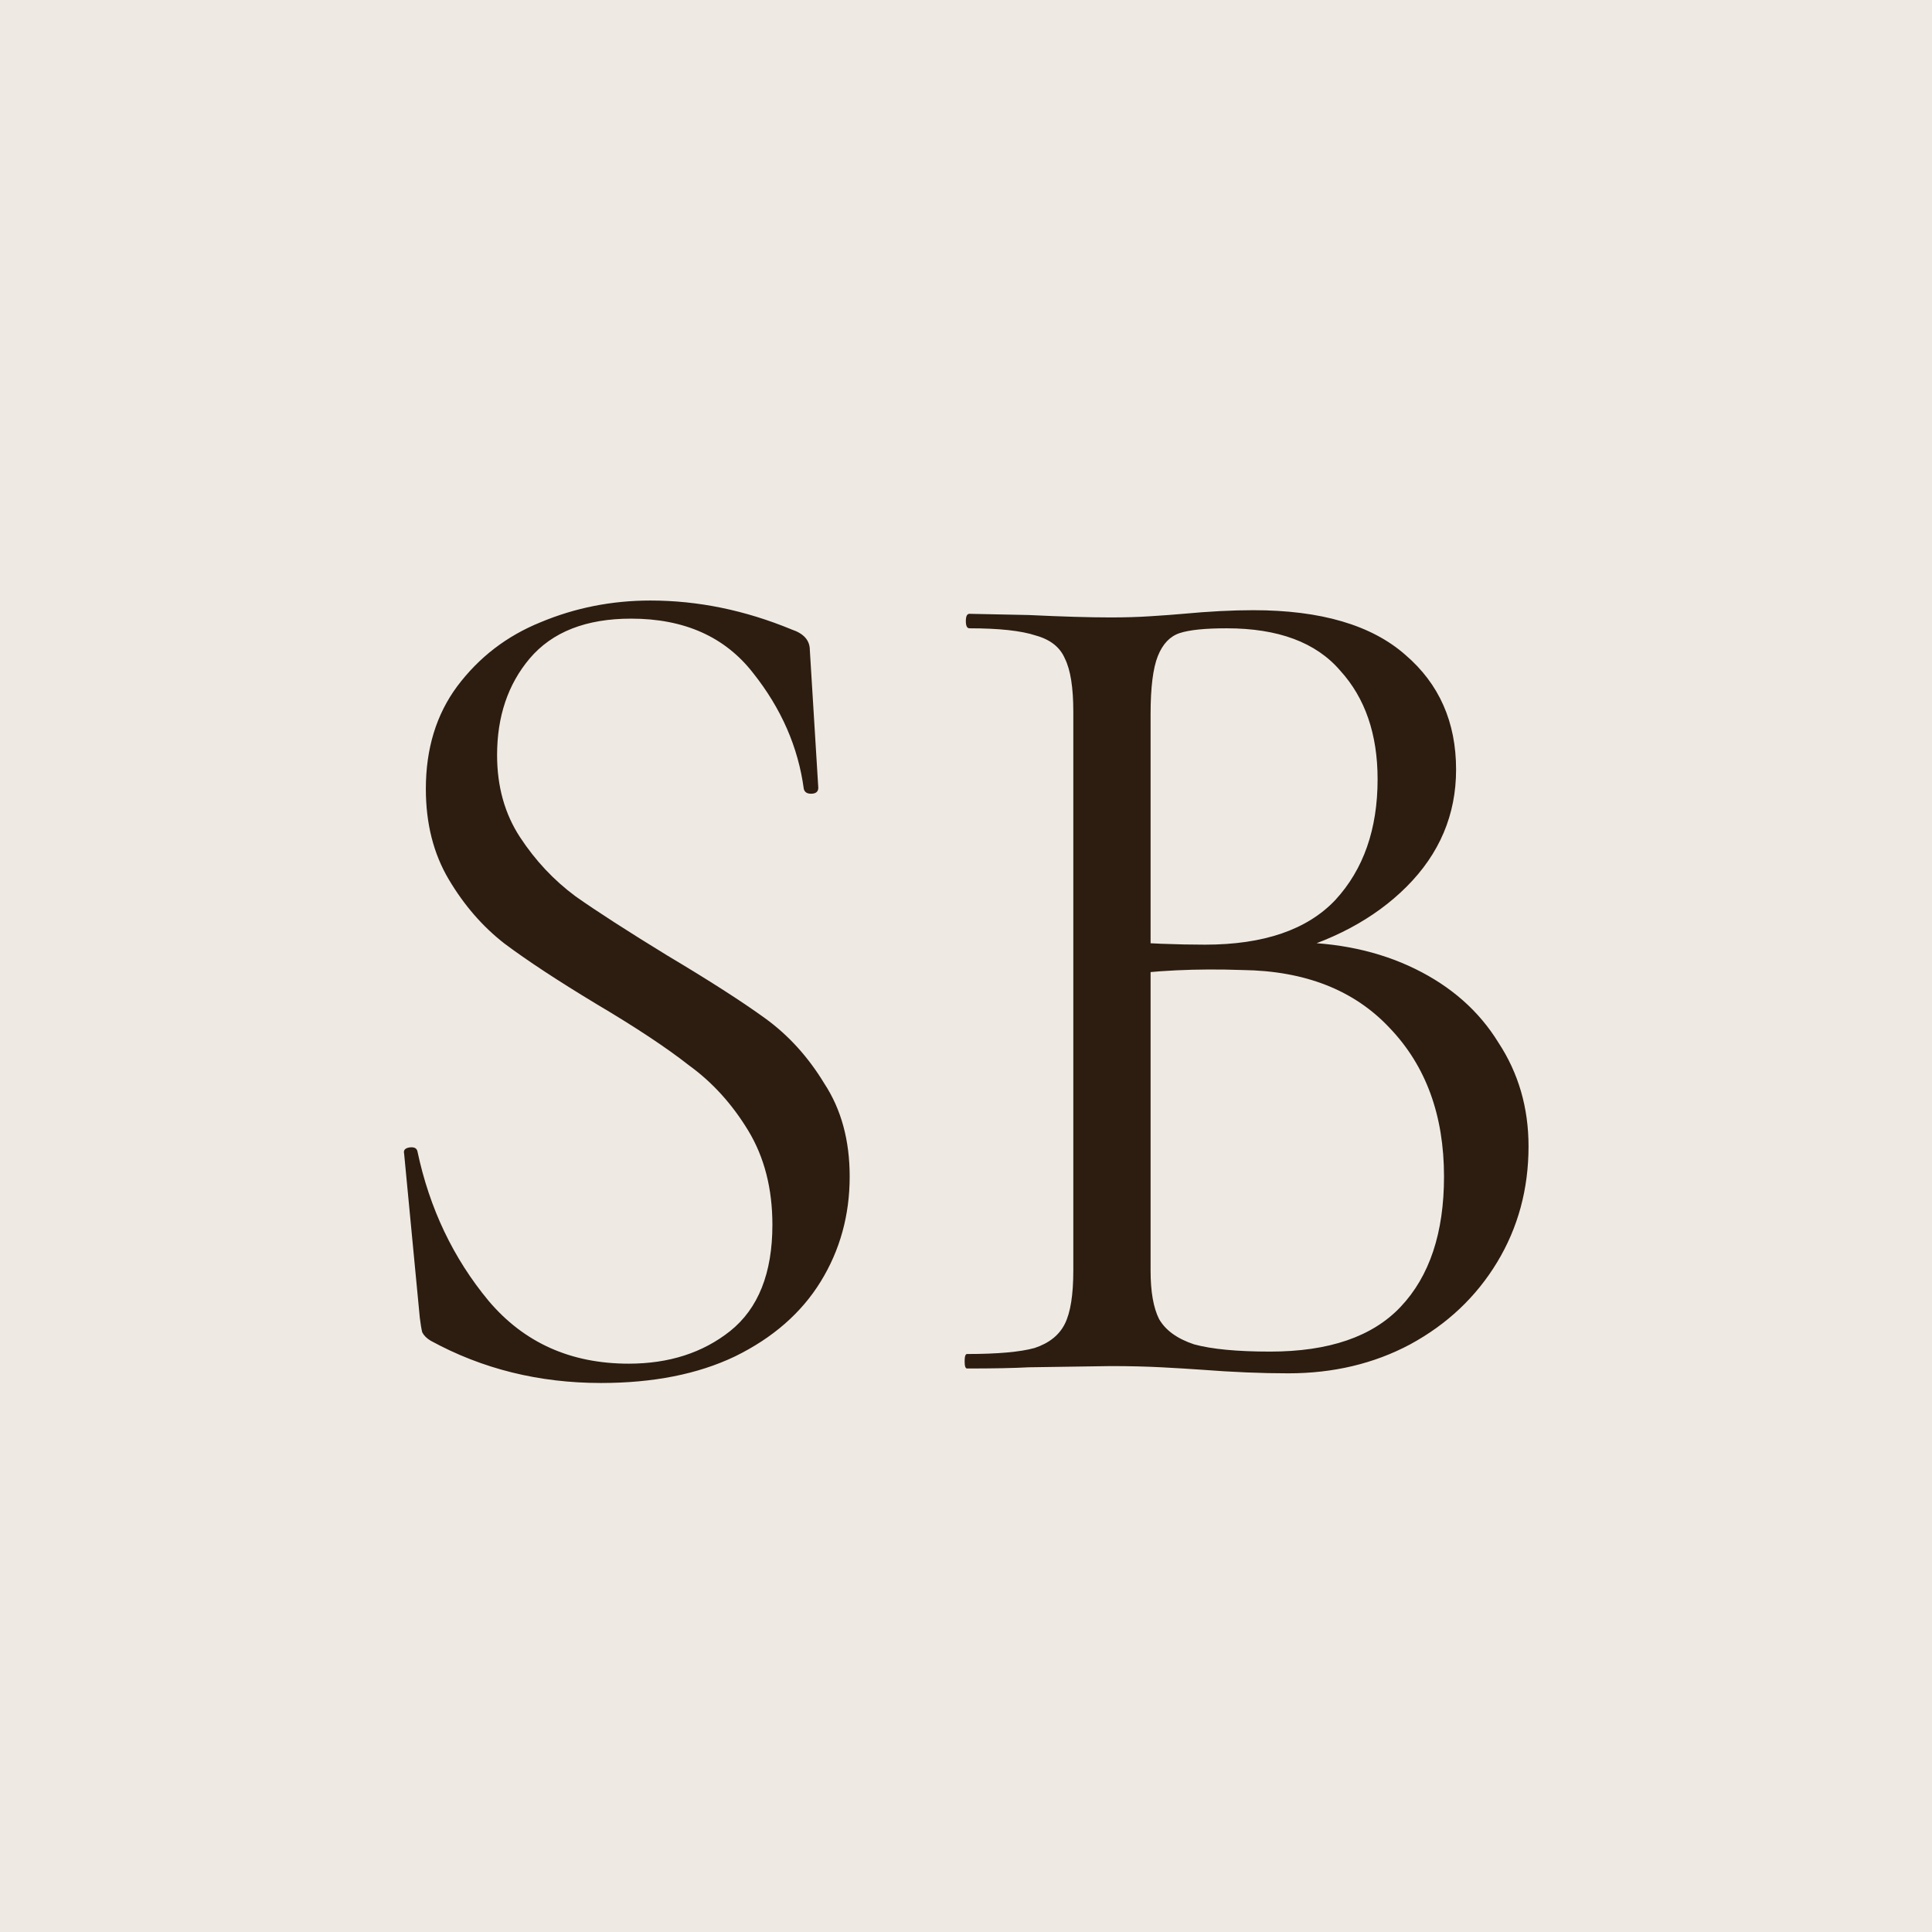 <?xml version="1.0" encoding="UTF-8"?> <svg xmlns="http://www.w3.org/2000/svg" width="48" height="48" viewBox="0 0 48 48" fill="none"><rect width="48" height="48" fill="#EEEAE3"></rect><path d="M12.35 18.76C12.35 19.54 12.54 20.22 12.92 20.8C13.3 21.38 13.76 21.87 14.3 22.27C14.84 22.65 15.6 23.14 16.58 23.74C17.62 24.36 18.43 24.88 19.01 25.3C19.59 25.72 20.08 26.26 20.48 26.92C20.9 27.56 21.11 28.33 21.11 29.23C21.11 30.19 20.87 31.06 20.39 31.84C19.91 32.62 19.2 33.24 18.26 33.7C17.34 34.14 16.23 34.36 14.93 34.36C13.39 34.36 11.98 34.01 10.7 33.31C10.6 33.25 10.53 33.18 10.49 33.1C10.47 33.02 10.45 32.9 10.43 32.74L10.04 28.66C10.02 28.58 10.06 28.53 10.16 28.51C10.28 28.49 10.35 28.52 10.37 28.6C10.67 30.02 11.26 31.26 12.14 32.32C13.02 33.36 14.18 33.88 15.62 33.88C16.62 33.88 17.46 33.61 18.14 33.07C18.84 32.51 19.19 31.63 19.19 30.43C19.19 29.53 18.99 28.75 18.59 28.09C18.19 27.43 17.7 26.89 17.12 26.47C16.56 26.03 15.79 25.52 14.81 24.94C13.85 24.36 13.09 23.86 12.53 23.44C11.99 23.02 11.53 22.49 11.15 21.85C10.77 21.21 10.58 20.46 10.58 19.6C10.58 18.6 10.84 17.75 11.36 17.05C11.9 16.33 12.59 15.8 13.43 15.46C14.29 15.1 15.2 14.92 16.16 14.92C17.34 14.92 18.51 15.16 19.67 15.64C19.97 15.74 20.12 15.91 20.12 16.15L20.33 19.57C20.33 19.67 20.27 19.72 20.15 19.72C20.05 19.72 19.99 19.68 19.97 19.6C19.83 18.56 19.41 17.6 18.71 16.72C18.01 15.82 17 15.37 15.68 15.37C14.56 15.37 13.72 15.7 13.16 16.36C12.62 17 12.35 17.8 12.35 18.76ZM32.066 23.41C33.226 23.41 34.256 23.63 35.156 24.07C36.056 24.51 36.746 25.12 37.226 25.9C37.726 26.66 37.976 27.52 37.976 28.48C37.976 29.54 37.716 30.5 37.196 31.36C36.676 32.22 35.956 32.9 35.036 33.4C34.136 33.88 33.126 34.12 32.006 34.12C31.346 34.12 30.626 34.09 29.846 34.03C29.566 34.01 29.236 33.99 28.856 33.97C28.476 33.95 28.056 33.94 27.596 33.94L25.556 33.97C25.196 33.99 24.686 34 24.026 34C23.986 34 23.966 33.94 23.966 33.82C23.966 33.7 23.986 33.64 24.026 33.64C24.786 33.64 25.346 33.59 25.706 33.49C26.066 33.37 26.316 33.17 26.456 32.89C26.596 32.61 26.666 32.17 26.666 31.57V17.68C26.666 17.08 26.596 16.64 26.456 16.36C26.336 16.08 26.096 15.89 25.736 15.79C25.376 15.67 24.826 15.61 24.086 15.61C24.026 15.61 23.996 15.55 23.996 15.43C23.996 15.31 24.026 15.25 24.086 15.25L25.556 15.28C26.396 15.32 27.076 15.34 27.596 15.34C27.956 15.34 28.286 15.33 28.586 15.31C28.906 15.29 29.176 15.27 29.396 15.25C30.036 15.19 30.616 15.16 31.136 15.16C32.816 15.16 34.076 15.53 34.916 16.27C35.756 16.99 36.176 17.94 36.176 19.12C36.176 20.24 35.766 21.21 34.946 22.03C34.146 22.83 33.076 23.4 31.736 23.74L32.066 23.41ZM30.476 15.61C29.936 15.61 29.546 15.65 29.306 15.73C29.066 15.81 28.886 16 28.766 16.3C28.646 16.6 28.586 17.08 28.586 17.74V23.62L27.626 23.38C28.486 23.44 29.256 23.47 29.936 23.47C31.396 23.47 32.476 23.1 33.176 22.36C33.876 21.6 34.226 20.6 34.226 19.36C34.226 18.24 33.916 17.34 33.296 16.66C32.696 15.96 31.756 15.61 30.476 15.61ZM31.556 33.58C33.016 33.58 34.096 33.21 34.796 32.47C35.516 31.71 35.876 30.63 35.876 29.23C35.876 27.71 35.426 26.48 34.526 25.54C33.646 24.6 32.426 24.12 30.866 24.1C29.726 24.06 28.676 24.11 27.716 24.25L28.586 23.92V31.57C28.586 32.09 28.656 32.49 28.796 32.77C28.956 33.05 29.246 33.26 29.666 33.4C30.106 33.52 30.736 33.58 31.556 33.58Z" fill="#2C1D10"></path></svg> 